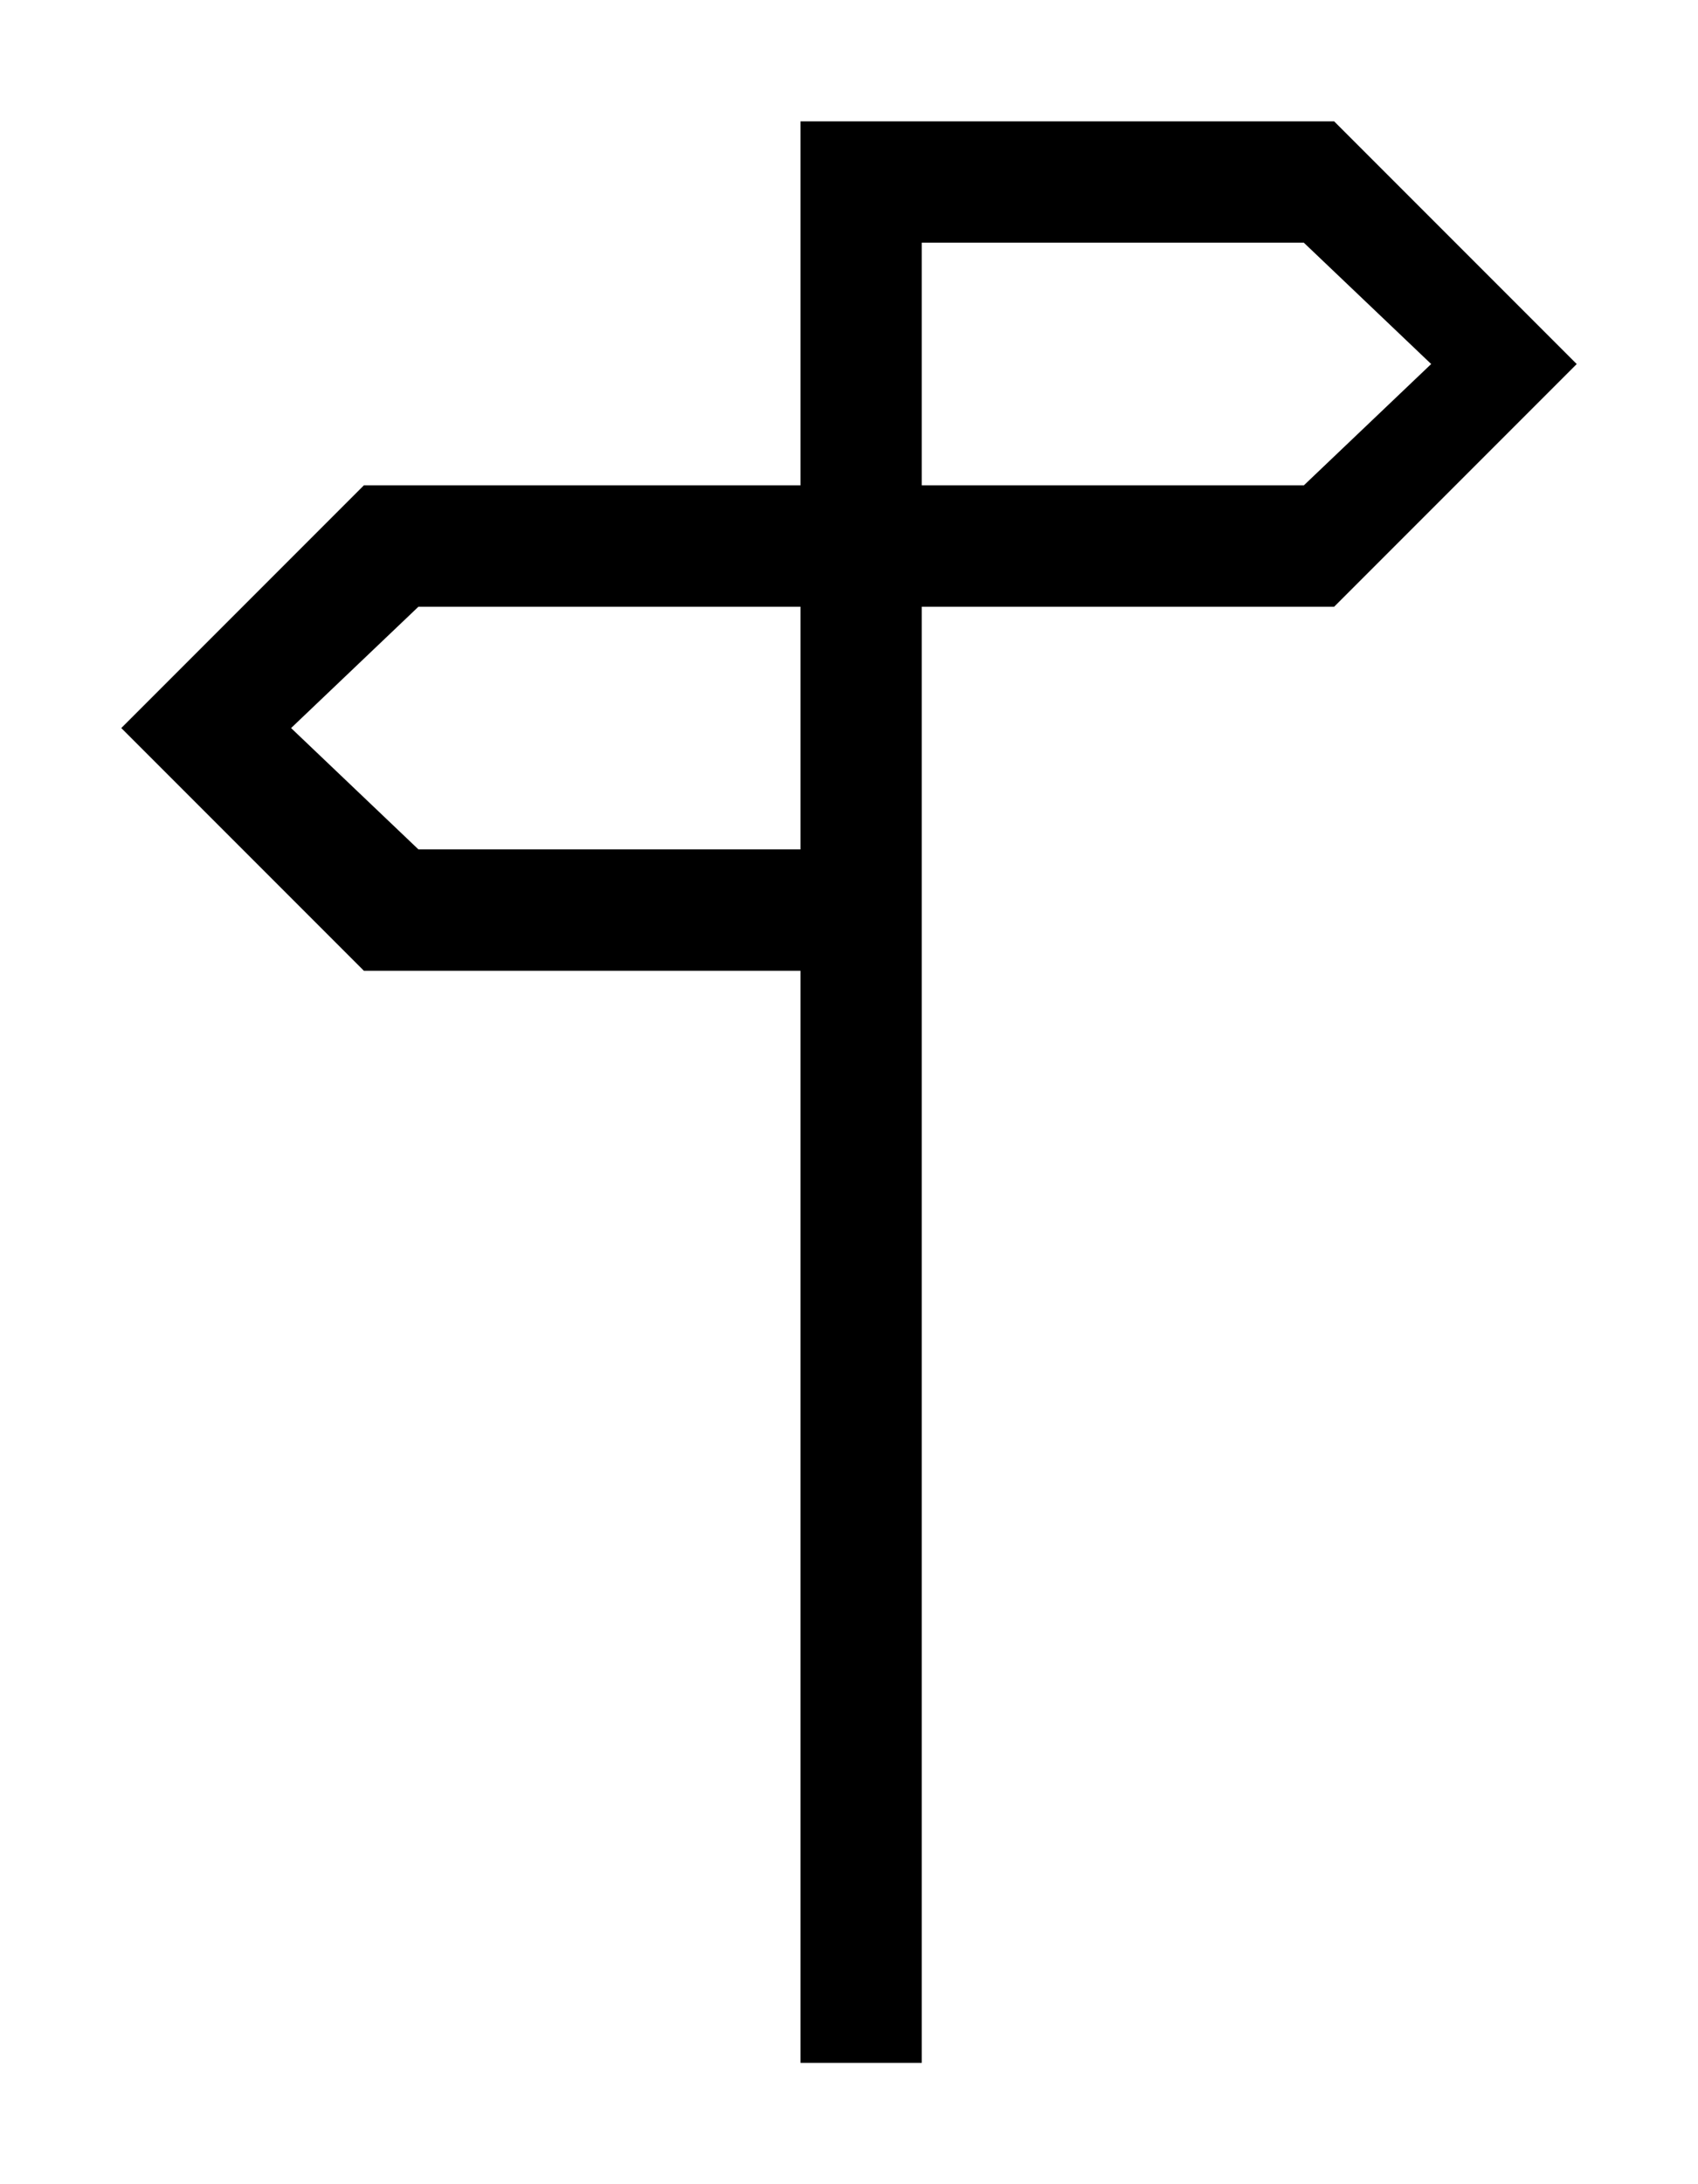 <?xml version="1.0" encoding="UTF-8"?>
<svg width="70px" height="90px" viewBox="0 0 70 90" version="1.1" xmlns="http://www.w3.org/2000/svg" xmlns:xlink="http://www.w3.org/1999/xlink">
    <!-- Generator: Sketch 47.1 (45422) - http://www.bohemiancoding.com/sketch -->
    <title>Ic_Editorial_07</title>
    <desc>Created with Sketch.</desc>
    <defs></defs>
    <g id="Page-1" stroke="none" stroke-width="1" fill="none" fill-rule="evenodd">
        <g id="Ic_Editorial_07" fill="#000000">
            <path d="M33,5 L33,20 L15,20 L5,30 L15,40 L33,40 L33,85 L38,85 L38,25 L55,25 L65,15 L55,5 L33,5 Z M38,10 L53.75,10 L59,15 L53.75,20 L38,20 L38,10 Z M12,30 L17.25,25 L33,25 L33,35 L17.25,35 L12,30 Z" id="Page-1"></path>
        </g>
    </g>
</svg>